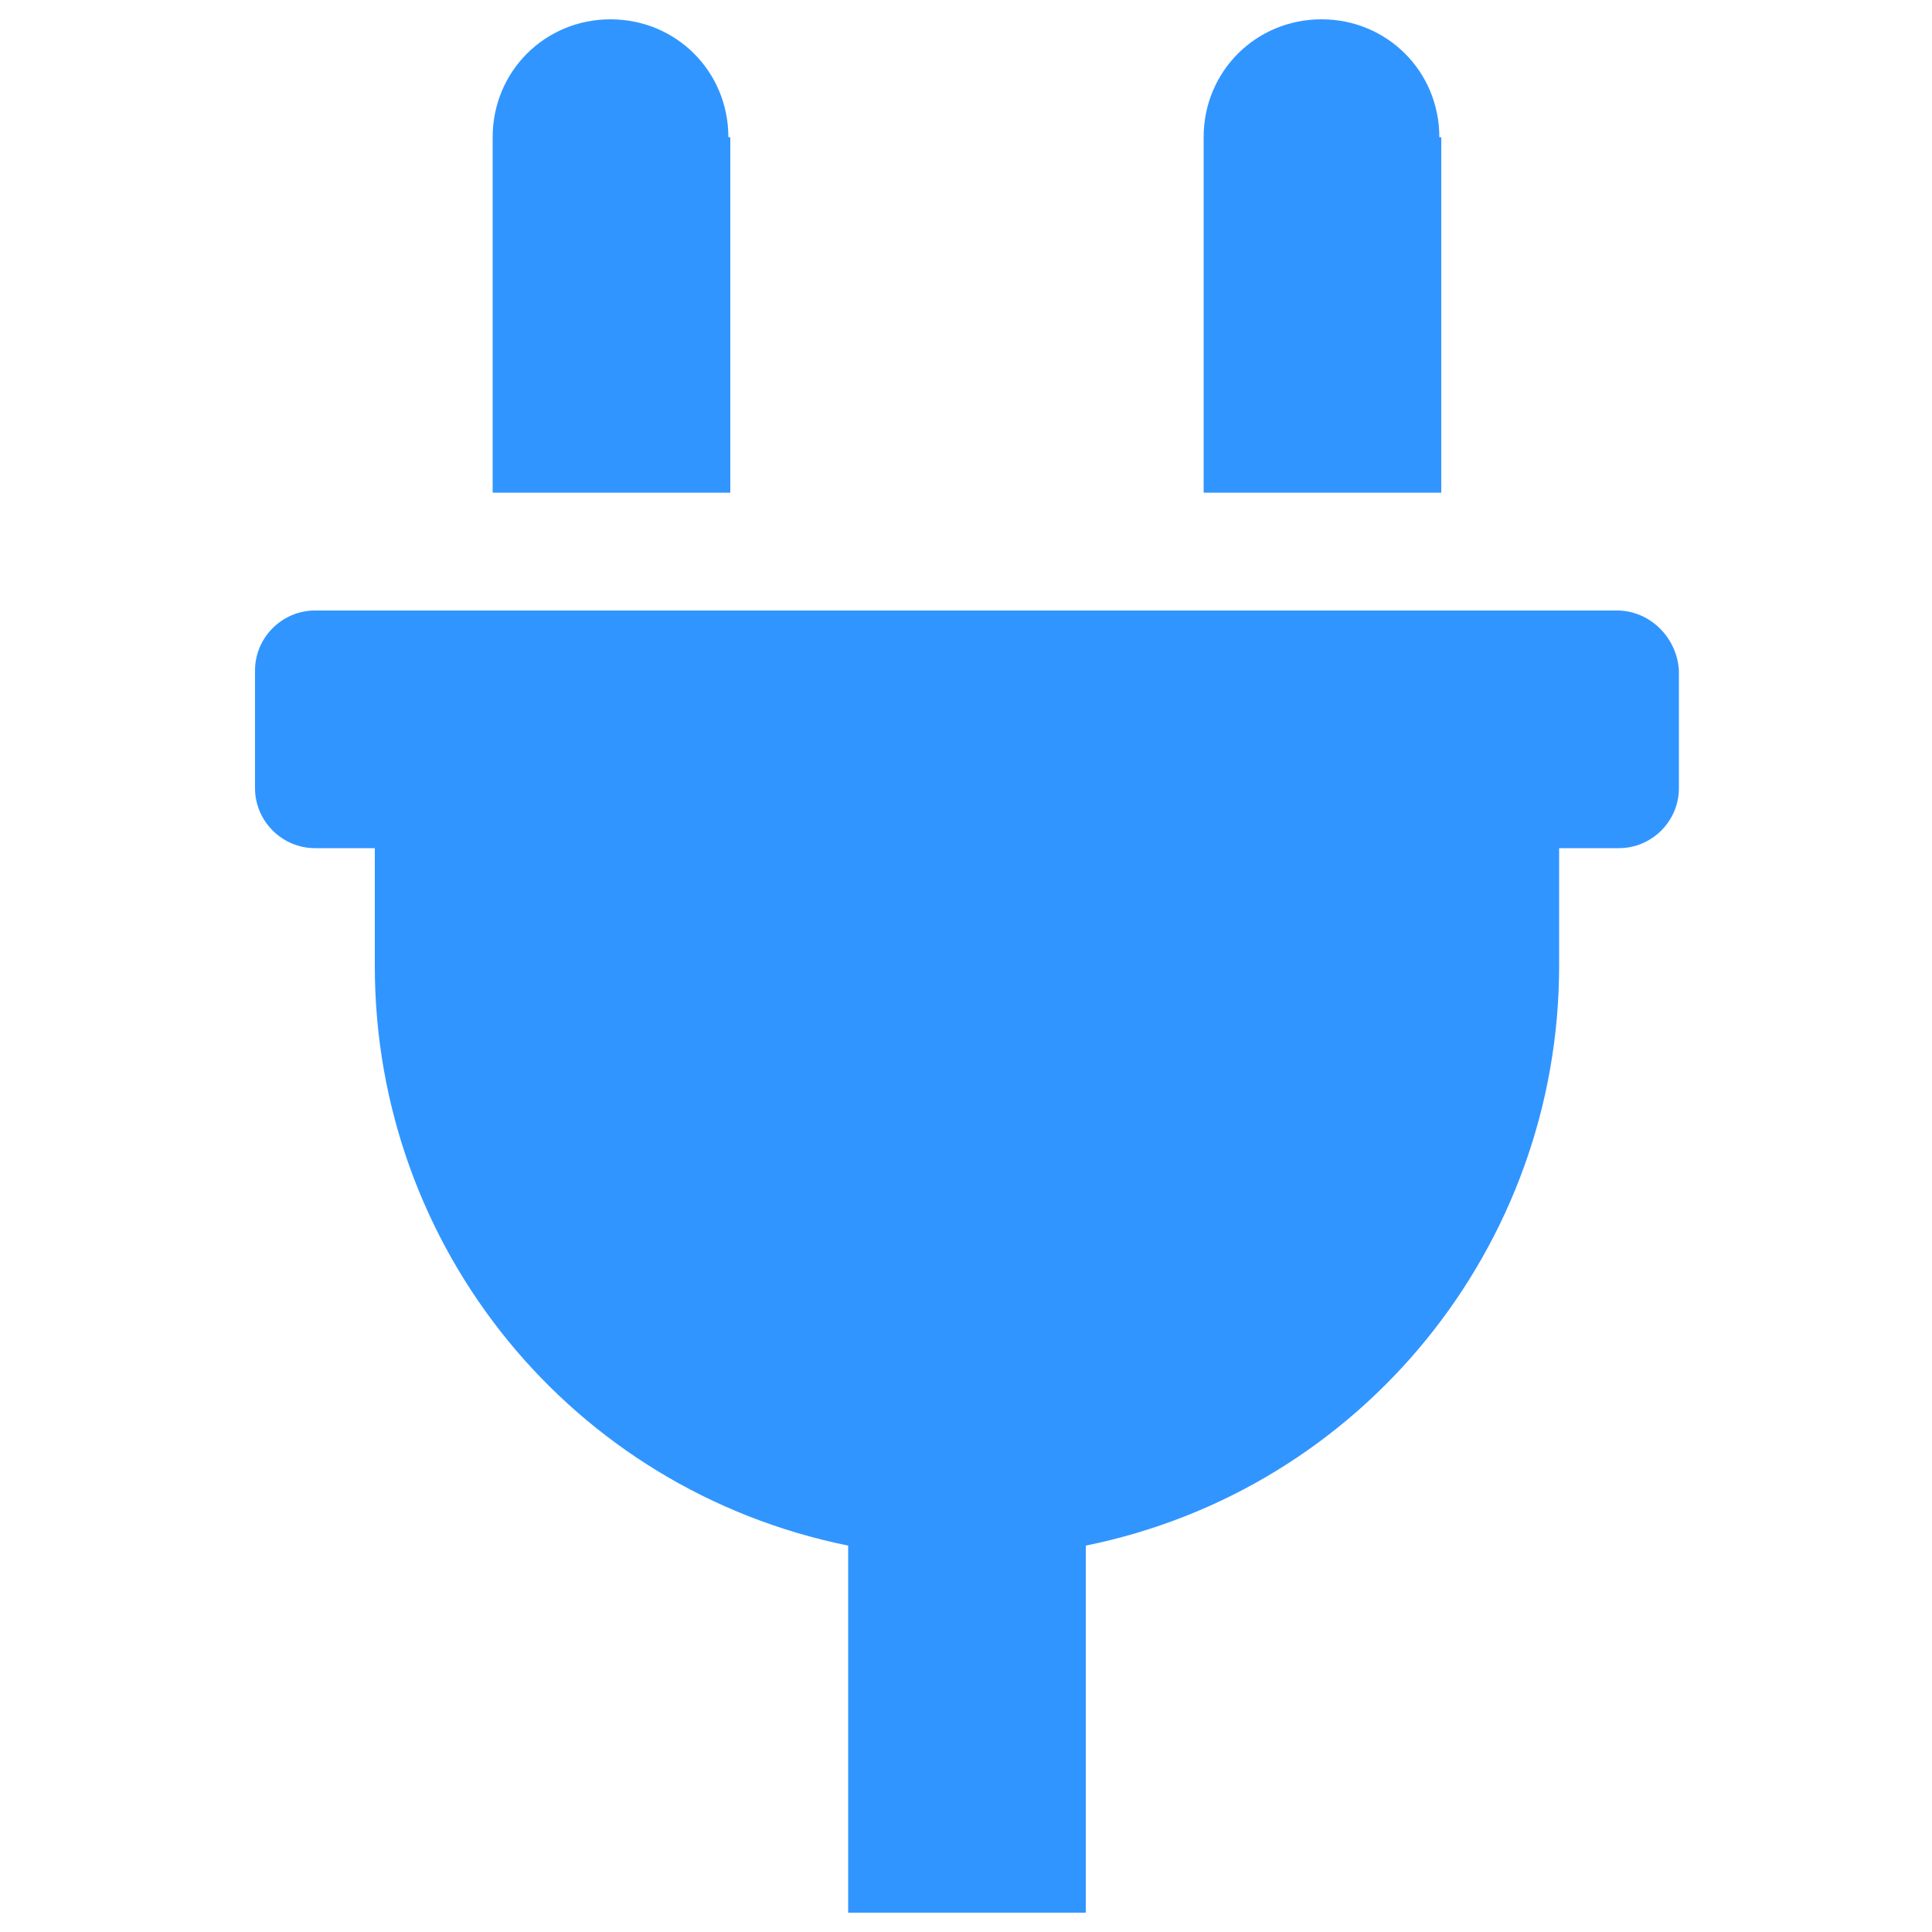 <?xml version="1.0" encoding="utf-8"?>
<!-- Generator: Adobe Illustrator 27.8.0, SVG Export Plug-In . SVG Version: 6.00 Build 0)  -->
<svg version="1.1" id="Calque_1" xmlns="http://www.w3.org/2000/svg" xmlns:xlink="http://www.w3.org/1999/xlink" x="0px" y="0px"
	 viewBox="0 0 100 100" style="enable-background:new 0 0 100 100;" xml:space="preserve">
<style type="text/css">
	.st0{fill:#3195FF;}
</style>
<path class="st0" d="M74.5,7.1c0-3.4-2.7-6.1-6.1-6.1s-6.1,2.7-6.1,6.1v18.4h12.3V7.1z M83.7,31.6H16.3c-1.7,0-3.1,1.4-3.1,3.1v6.1
	c0,1.7,1.4,3.1,3.1,3.1h3.1V50c0,14.6,10.2,27.1,24.5,30v19h12.3V80c14.3-2.9,24.5-15.5,24.5-30v-6.1h3.1c1.7,0,3.1-1.4,3.1-3.1
	v-6.1C86.8,33,85.4,31.6,83.7,31.6z M37.7,7.1C37.7,3.7,35,1,31.6,1s-6.1,2.7-6.1,6.1v18.4h12.3V7.1z"/>
</svg>
